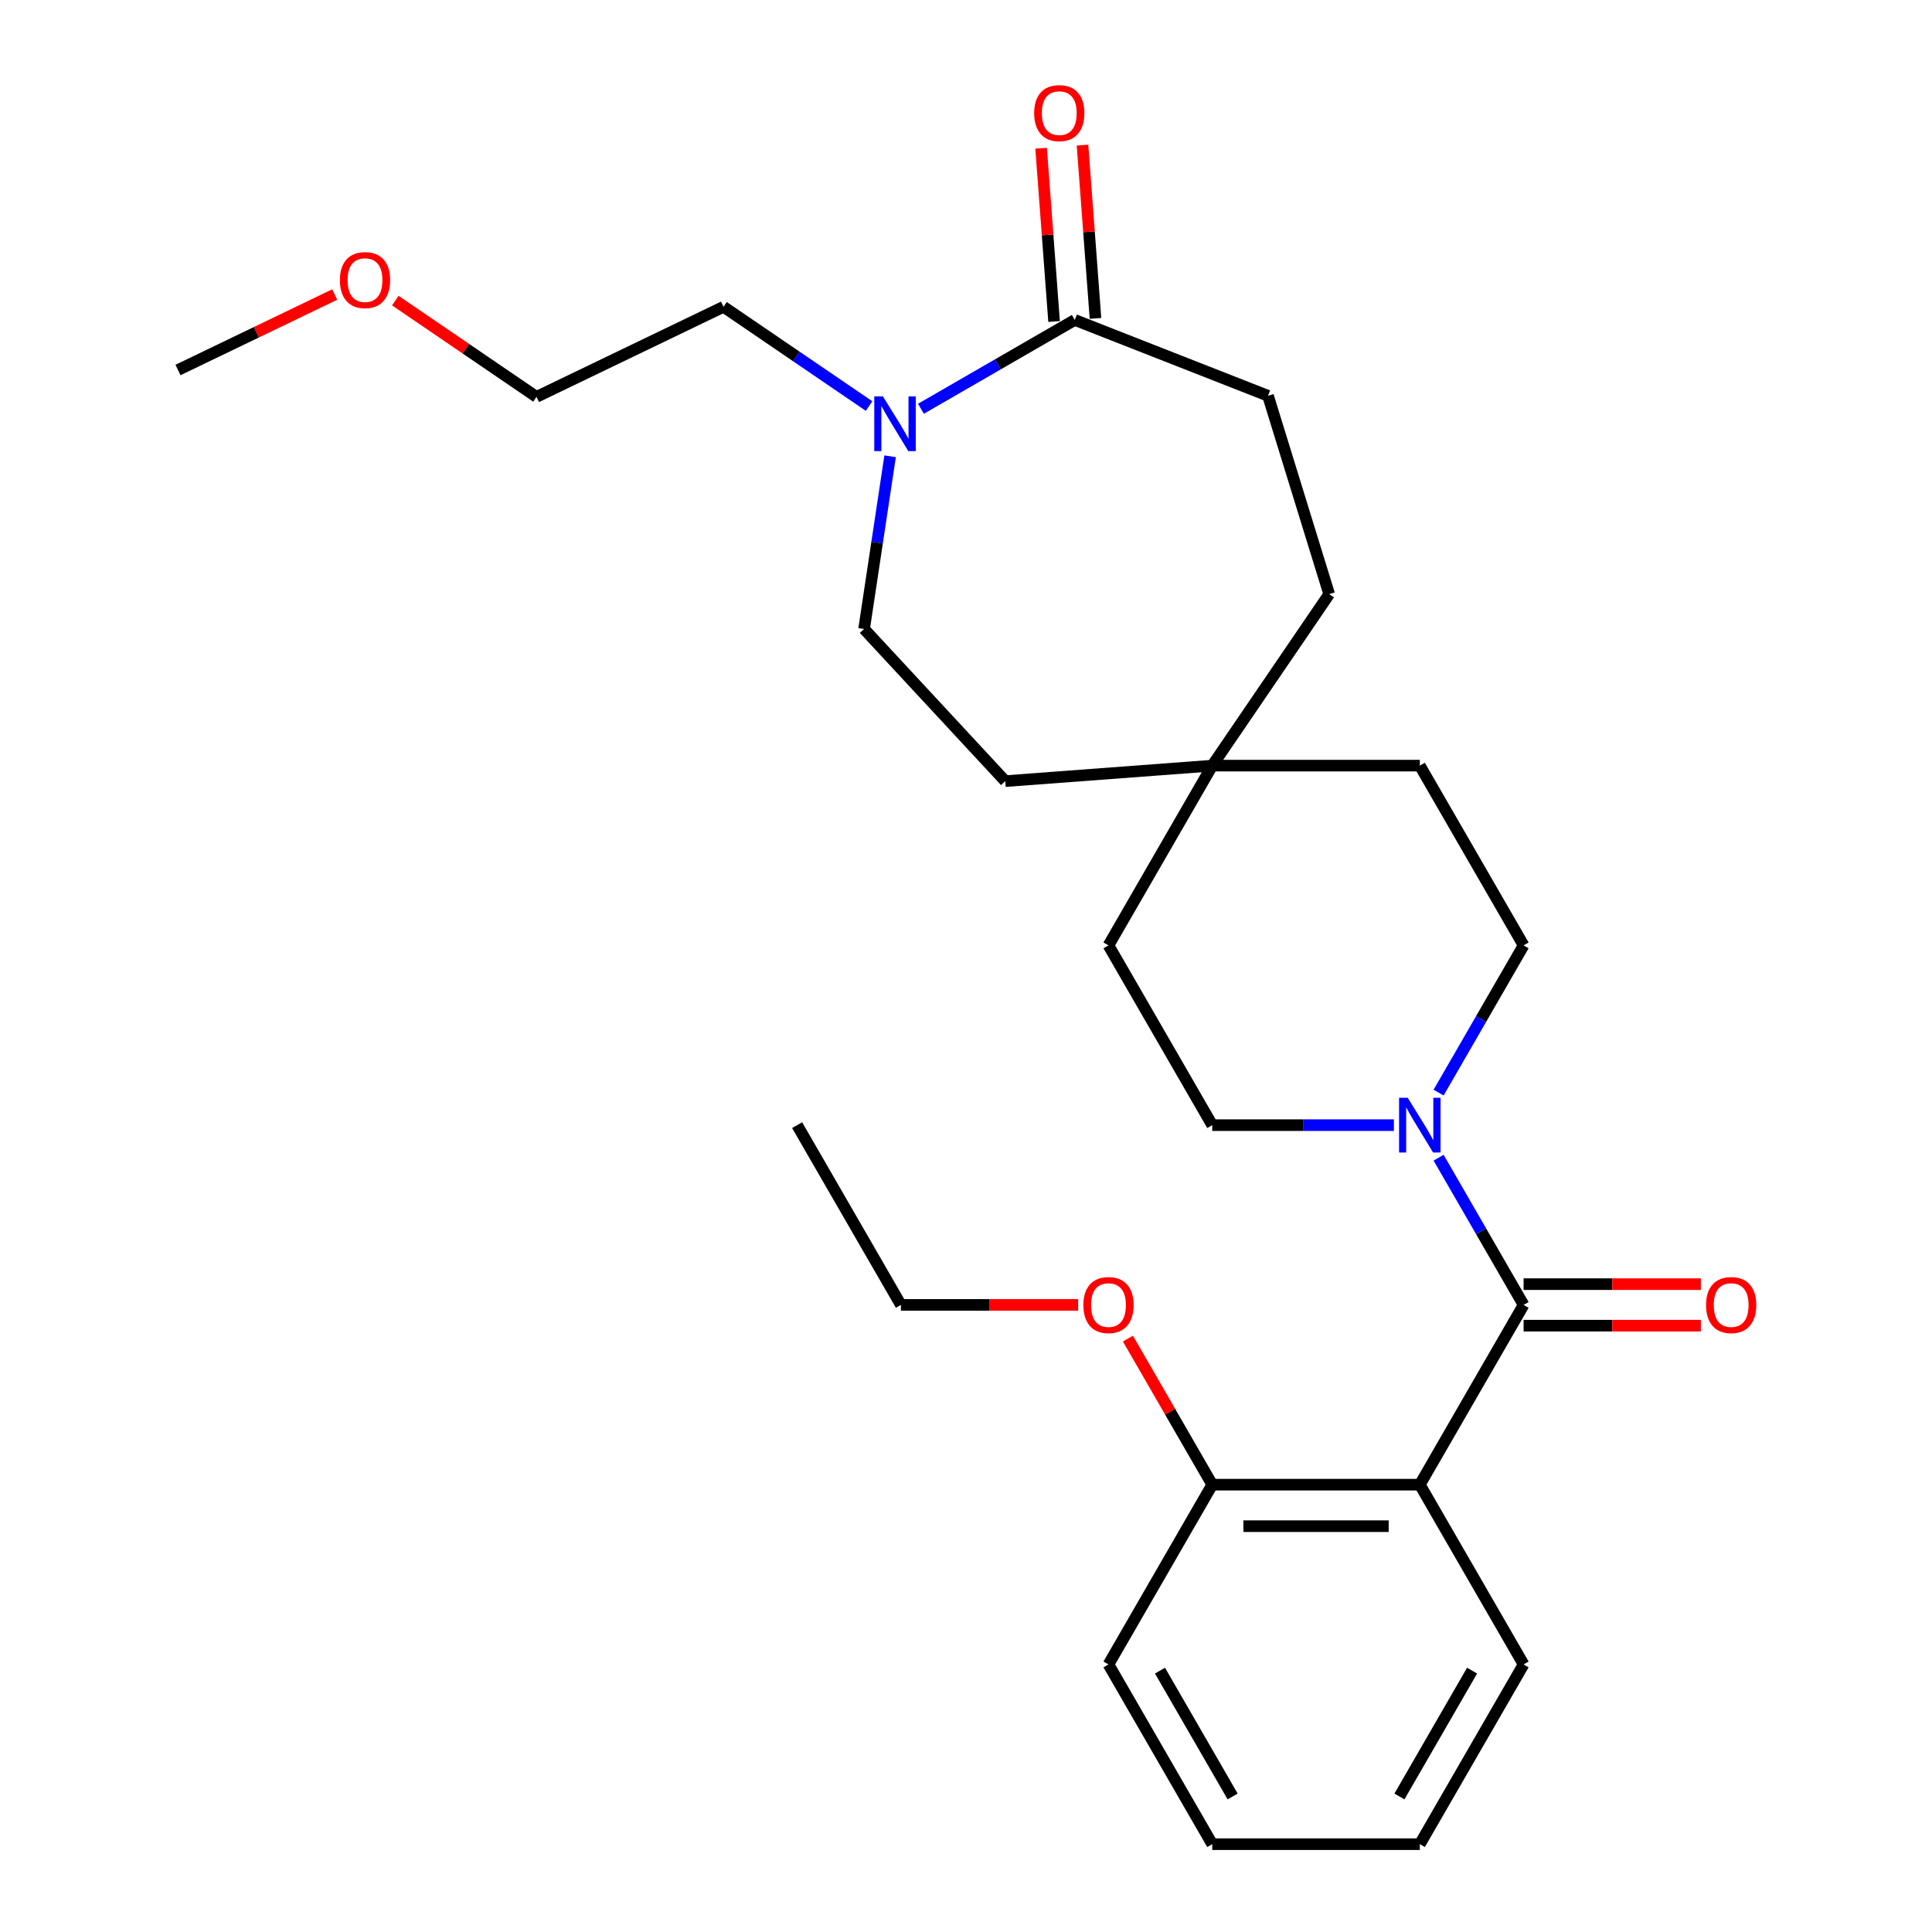<?xml version='1.0' encoding='iso-8859-1'?>
<svg version='1.1' baseProfile='full'
              xmlns='http://www.w3.org/2000/svg'
                      xmlns:rdkit='http://www.rdkit.org/xml'
                      xmlns:xlink='http://www.w3.org/1999/xlink'
                  xml:space='preserve'
width='1000px' height='1000px' viewBox='0 0 1000 1000'>
<!-- END OF HEADER -->
<rect style='opacity:1.0;fill:#FFFFFF;stroke:none' width='1000' height='1000' x='0' y='0'> </rect>
<path class='bond-0' d='M 788.616,675.417 L 734.898,768.46' style='fill:none;fill-rule:evenodd;stroke:#000000;stroke-width:6px;stroke-linecap:butt;stroke-linejoin:miter;stroke-opacity:1' />
<path class='bond-1' d='M 788.616,675.417 L 766.62,637.319' style='fill:none;fill-rule:evenodd;stroke:#000000;stroke-width:6px;stroke-linecap:butt;stroke-linejoin:miter;stroke-opacity:1' />
<path class='bond-1' d='M 766.62,637.319 L 744.624,599.22' style='fill:none;fill-rule:evenodd;stroke:#0000FF;stroke-width:6px;stroke-linecap:butt;stroke-linejoin:miter;stroke-opacity:1' />
<path class='bond-2' d='M 788.616,686.161 L 834.491,686.161' style='fill:none;fill-rule:evenodd;stroke:#000000;stroke-width:6px;stroke-linecap:butt;stroke-linejoin:miter;stroke-opacity:1' />
<path class='bond-2' d='M 834.491,686.161 L 880.367,686.161' style='fill:none;fill-rule:evenodd;stroke:#FF0000;stroke-width:6px;stroke-linecap:butt;stroke-linejoin:miter;stroke-opacity:1' />
<path class='bond-2' d='M 788.616,664.673 L 834.491,664.673' style='fill:none;fill-rule:evenodd;stroke:#000000;stroke-width:6px;stroke-linecap:butt;stroke-linejoin:miter;stroke-opacity:1' />
<path class='bond-2' d='M 834.491,664.673 L 880.367,664.673' style='fill:none;fill-rule:evenodd;stroke:#FF0000;stroke-width:6px;stroke-linecap:butt;stroke-linejoin:miter;stroke-opacity:1' />
<path class='bond-3' d='M 734.898,768.46 L 627.461,768.46' style='fill:none;fill-rule:evenodd;stroke:#000000;stroke-width:6px;stroke-linecap:butt;stroke-linejoin:miter;stroke-opacity:1' />
<path class='bond-3' d='M 718.782,789.947 L 643.577,789.947' style='fill:none;fill-rule:evenodd;stroke:#000000;stroke-width:6px;stroke-linecap:butt;stroke-linejoin:miter;stroke-opacity:1' />
<path class='bond-4' d='M 734.898,768.46 L 788.616,861.503' style='fill:none;fill-rule:evenodd;stroke:#000000;stroke-width:6px;stroke-linecap:butt;stroke-linejoin:miter;stroke-opacity:1' />
<path class='bond-5' d='M 744.624,565.528 L 766.62,527.43' style='fill:none;fill-rule:evenodd;stroke:#0000FF;stroke-width:6px;stroke-linecap:butt;stroke-linejoin:miter;stroke-opacity:1' />
<path class='bond-5' d='M 766.62,527.43 L 788.616,489.332' style='fill:none;fill-rule:evenodd;stroke:#000000;stroke-width:6px;stroke-linecap:butt;stroke-linejoin:miter;stroke-opacity:1' />
<path class='bond-6' d='M 721.472,582.374 L 674.466,582.374' style='fill:none;fill-rule:evenodd;stroke:#0000FF;stroke-width:6px;stroke-linecap:butt;stroke-linejoin:miter;stroke-opacity:1' />
<path class='bond-6' d='M 674.466,582.374 L 627.461,582.374' style='fill:none;fill-rule:evenodd;stroke:#000000;stroke-width:6px;stroke-linecap:butt;stroke-linejoin:miter;stroke-opacity:1' />
<path class='bond-7' d='M 460.723,236.17 L 453.986,280.866' style='fill:none;fill-rule:evenodd;stroke:#0000FF;stroke-width:6px;stroke-linecap:butt;stroke-linejoin:miter;stroke-opacity:1' />
<path class='bond-7' d='M 453.986,280.866 L 447.25,325.561' style='fill:none;fill-rule:evenodd;stroke:#000000;stroke-width:6px;stroke-linecap:butt;stroke-linejoin:miter;stroke-opacity:1' />
<path class='bond-8' d='M 449.836,210.171 L 412.165,184.487' style='fill:none;fill-rule:evenodd;stroke:#0000FF;stroke-width:6px;stroke-linecap:butt;stroke-linejoin:miter;stroke-opacity:1' />
<path class='bond-8' d='M 412.165,184.487 L 374.494,158.803' style='fill:none;fill-rule:evenodd;stroke:#000000;stroke-width:6px;stroke-linecap:butt;stroke-linejoin:miter;stroke-opacity:1' />
<path class='bond-9' d='M 476.688,211.573 L 516.497,188.59' style='fill:none;fill-rule:evenodd;stroke:#0000FF;stroke-width:6px;stroke-linecap:butt;stroke-linejoin:miter;stroke-opacity:1' />
<path class='bond-9' d='M 516.497,188.59 L 556.305,165.606' style='fill:none;fill-rule:evenodd;stroke:#000000;stroke-width:6px;stroke-linecap:butt;stroke-linejoin:miter;stroke-opacity:1' />
<path class='bond-10' d='M 556.305,165.606 L 656.315,204.857' style='fill:none;fill-rule:evenodd;stroke:#000000;stroke-width:6px;stroke-linecap:butt;stroke-linejoin:miter;stroke-opacity:1' />
<path class='bond-11' d='M 567.019,164.803 L 563.658,119.958' style='fill:none;fill-rule:evenodd;stroke:#000000;stroke-width:6px;stroke-linecap:butt;stroke-linejoin:miter;stroke-opacity:1' />
<path class='bond-11' d='M 563.658,119.958 L 560.297,75.113' style='fill:none;fill-rule:evenodd;stroke:#FF0000;stroke-width:6px;stroke-linecap:butt;stroke-linejoin:miter;stroke-opacity:1' />
<path class='bond-11' d='M 545.591,166.409 L 542.231,121.564' style='fill:none;fill-rule:evenodd;stroke:#000000;stroke-width:6px;stroke-linecap:butt;stroke-linejoin:miter;stroke-opacity:1' />
<path class='bond-11' d='M 542.231,121.564 L 538.87,76.719' style='fill:none;fill-rule:evenodd;stroke:#FF0000;stroke-width:6px;stroke-linecap:butt;stroke-linejoin:miter;stroke-opacity:1' />
<path class='bond-12' d='M 627.461,768.46 L 605.638,730.661' style='fill:none;fill-rule:evenodd;stroke:#000000;stroke-width:6px;stroke-linecap:butt;stroke-linejoin:miter;stroke-opacity:1' />
<path class='bond-12' d='M 605.638,730.661 L 583.815,692.863' style='fill:none;fill-rule:evenodd;stroke:#FF0000;stroke-width:6px;stroke-linecap:butt;stroke-linejoin:miter;stroke-opacity:1' />
<path class='bond-13' d='M 627.461,768.46 L 573.743,861.503' style='fill:none;fill-rule:evenodd;stroke:#000000;stroke-width:6px;stroke-linecap:butt;stroke-linejoin:miter;stroke-opacity:1' />
<path class='bond-14' d='M 627.461,396.289 L 573.743,489.332' style='fill:none;fill-rule:evenodd;stroke:#000000;stroke-width:6px;stroke-linecap:butt;stroke-linejoin:miter;stroke-opacity:1' />
<path class='bond-15' d='M 627.461,396.289 L 520.325,404.318' style='fill:none;fill-rule:evenodd;stroke:#000000;stroke-width:6px;stroke-linecap:butt;stroke-linejoin:miter;stroke-opacity:1' />
<path class='bond-16' d='M 627.461,396.289 L 687.982,307.521' style='fill:none;fill-rule:evenodd;stroke:#000000;stroke-width:6px;stroke-linecap:butt;stroke-linejoin:miter;stroke-opacity:1' />
<path class='bond-17' d='M 627.461,396.289 L 734.898,396.289' style='fill:none;fill-rule:evenodd;stroke:#000000;stroke-width:6px;stroke-linecap:butt;stroke-linejoin:miter;stroke-opacity:1' />
<path class='bond-18' d='M 788.616,489.332 L 734.898,396.289' style='fill:none;fill-rule:evenodd;stroke:#000000;stroke-width:6px;stroke-linecap:butt;stroke-linejoin:miter;stroke-opacity:1' />
<path class='bond-19' d='M 627.461,582.374 L 573.743,489.332' style='fill:none;fill-rule:evenodd;stroke:#000000;stroke-width:6px;stroke-linecap:butt;stroke-linejoin:miter;stroke-opacity:1' />
<path class='bond-20' d='M 447.25,325.561 L 520.325,404.318' style='fill:none;fill-rule:evenodd;stroke:#000000;stroke-width:6px;stroke-linecap:butt;stroke-linejoin:miter;stroke-opacity:1' />
<path class='bond-21' d='M 656.315,204.857 L 687.982,307.521' style='fill:none;fill-rule:evenodd;stroke:#000000;stroke-width:6px;stroke-linecap:butt;stroke-linejoin:miter;stroke-opacity:1' />
<path class='bond-22' d='M 788.616,861.503 L 734.898,954.545' style='fill:none;fill-rule:evenodd;stroke:#000000;stroke-width:6px;stroke-linecap:butt;stroke-linejoin:miter;stroke-opacity:1' />
<path class='bond-22' d='M 761.95,864.715 L 724.347,929.845' style='fill:none;fill-rule:evenodd;stroke:#000000;stroke-width:6px;stroke-linecap:butt;stroke-linejoin:miter;stroke-opacity:1' />
<path class='bond-23' d='M 558.057,675.417 L 512.182,675.417' style='fill:none;fill-rule:evenodd;stroke:#FF0000;stroke-width:6px;stroke-linecap:butt;stroke-linejoin:miter;stroke-opacity:1' />
<path class='bond-23' d='M 512.182,675.417 L 466.306,675.417' style='fill:none;fill-rule:evenodd;stroke:#000000;stroke-width:6px;stroke-linecap:butt;stroke-linejoin:miter;stroke-opacity:1' />
<path class='bond-24' d='M 374.494,158.803 L 277.697,205.418' style='fill:none;fill-rule:evenodd;stroke:#000000;stroke-width:6px;stroke-linecap:butt;stroke-linejoin:miter;stroke-opacity:1' />
<path class='bond-25' d='M 204.615,155.592 L 241.156,180.505' style='fill:none;fill-rule:evenodd;stroke:#FF0000;stroke-width:6px;stroke-linecap:butt;stroke-linejoin:miter;stroke-opacity:1' />
<path class='bond-25' d='M 241.156,180.505 L 277.697,205.418' style='fill:none;fill-rule:evenodd;stroke:#000000;stroke-width:6px;stroke-linecap:butt;stroke-linejoin:miter;stroke-opacity:1' />
<path class='bond-26' d='M 173.243,152.451 L 132.687,171.982' style='fill:none;fill-rule:evenodd;stroke:#FF0000;stroke-width:6px;stroke-linecap:butt;stroke-linejoin:miter;stroke-opacity:1' />
<path class='bond-26' d='M 132.687,171.982 L 92.132,191.512' style='fill:none;fill-rule:evenodd;stroke:#000000;stroke-width:6px;stroke-linecap:butt;stroke-linejoin:miter;stroke-opacity:1' />
<path class='bond-27' d='M 573.743,861.503 L 627.461,954.545' style='fill:none;fill-rule:evenodd;stroke:#000000;stroke-width:6px;stroke-linecap:butt;stroke-linejoin:miter;stroke-opacity:1' />
<path class='bond-27' d='M 600.409,864.715 L 638.012,929.845' style='fill:none;fill-rule:evenodd;stroke:#000000;stroke-width:6px;stroke-linecap:butt;stroke-linejoin:miter;stroke-opacity:1' />
<path class='bond-28' d='M 466.306,675.417 L 412.588,582.374' style='fill:none;fill-rule:evenodd;stroke:#000000;stroke-width:6px;stroke-linecap:butt;stroke-linejoin:miter;stroke-opacity:1' />
<path class='bond-29' d='M 734.898,954.545 L 627.461,954.545' style='fill:none;fill-rule:evenodd;stroke:#000000;stroke-width:6px;stroke-linecap:butt;stroke-linejoin:miter;stroke-opacity:1' />
<path  class='atom-2' d='M 728.638 568.214
L 737.918 583.214
Q 738.838 584.694, 740.318 587.374
Q 741.798 590.054, 741.878 590.214
L 741.878 568.214
L 745.638 568.214
L 745.638 596.534
L 741.758 596.534
L 731.798 580.134
Q 730.638 578.214, 729.398 576.014
Q 728.198 573.814, 727.838 573.134
L 727.838 596.534
L 724.158 596.534
L 724.158 568.214
L 728.638 568.214
' fill='#0000FF'/>
<path  class='atom-3' d='M 457.002 205.164
L 466.282 220.164
Q 467.202 221.644, 468.682 224.324
Q 470.162 227.004, 470.242 227.164
L 470.242 205.164
L 474.002 205.164
L 474.002 233.484
L 470.122 233.484
L 460.162 217.084
Q 459.002 215.164, 457.762 212.964
Q 456.562 210.764, 456.202 210.084
L 456.202 233.484
L 452.522 233.484
L 452.522 205.164
L 457.002 205.164
' fill='#0000FF'/>
<path  class='atom-6' d='M 883.052 675.497
Q 883.052 668.697, 886.412 664.897
Q 889.772 661.097, 896.052 661.097
Q 902.332 661.097, 905.692 664.897
Q 909.052 668.697, 909.052 675.497
Q 909.052 682.377, 905.652 686.297
Q 902.252 690.177, 896.052 690.177
Q 889.812 690.177, 886.412 686.297
Q 883.052 682.417, 883.052 675.497
M 896.052 686.977
Q 900.372 686.977, 902.692 684.097
Q 905.052 681.177, 905.052 675.497
Q 905.052 669.937, 902.692 667.137
Q 900.372 664.297, 896.052 664.297
Q 891.732 664.297, 889.372 667.097
Q 887.052 669.897, 887.052 675.497
Q 887.052 681.217, 889.372 684.097
Q 891.732 686.977, 896.052 686.977
' fill='#FF0000'/>
<path  class='atom-10' d='M 535.276 58.55
Q 535.276 51.75, 538.636 47.95
Q 541.996 44.15, 548.276 44.15
Q 554.556 44.15, 557.916 47.95
Q 561.276 51.75, 561.276 58.55
Q 561.276 65.43, 557.876 69.35
Q 554.476 73.23, 548.276 73.23
Q 542.036 73.23, 538.636 69.35
Q 535.276 65.47, 535.276 58.55
M 548.276 70.03
Q 552.596 70.03, 554.916 67.15
Q 557.276 64.23, 557.276 58.55
Q 557.276 52.99, 554.916 50.19
Q 552.596 47.35, 548.276 47.35
Q 543.956 47.35, 541.596 50.15
Q 539.276 52.95, 539.276 58.55
Q 539.276 64.27, 541.596 67.15
Q 543.956 70.03, 548.276 70.03
' fill='#FF0000'/>
<path  class='atom-18' d='M 560.743 675.497
Q 560.743 668.697, 564.103 664.897
Q 567.463 661.097, 573.743 661.097
Q 580.023 661.097, 583.383 664.897
Q 586.743 668.697, 586.743 675.497
Q 586.743 682.377, 583.343 686.297
Q 579.943 690.177, 573.743 690.177
Q 567.503 690.177, 564.103 686.297
Q 560.743 682.417, 560.743 675.497
M 573.743 686.977
Q 578.063 686.977, 580.383 684.097
Q 582.743 681.177, 582.743 675.497
Q 582.743 669.937, 580.383 667.137
Q 578.063 664.297, 573.743 664.297
Q 569.423 664.297, 567.063 667.097
Q 564.743 669.897, 564.743 675.497
Q 564.743 681.217, 567.063 684.097
Q 569.423 686.977, 573.743 686.977
' fill='#FF0000'/>
<path  class='atom-20' d='M 175.929 144.977
Q 175.929 138.177, 179.289 134.377
Q 182.649 130.577, 188.929 130.577
Q 195.209 130.577, 198.569 134.377
Q 201.929 138.177, 201.929 144.977
Q 201.929 151.857, 198.529 155.777
Q 195.129 159.657, 188.929 159.657
Q 182.689 159.657, 179.289 155.777
Q 175.929 151.897, 175.929 144.977
M 188.929 156.457
Q 193.249 156.457, 195.569 153.577
Q 197.929 150.657, 197.929 144.977
Q 197.929 139.417, 195.569 136.617
Q 193.249 133.777, 188.929 133.777
Q 184.609 133.777, 182.249 136.577
Q 179.929 139.377, 179.929 144.977
Q 179.929 150.697, 182.249 153.577
Q 184.609 156.457, 188.929 156.457
' fill='#FF0000'/>
</svg>
